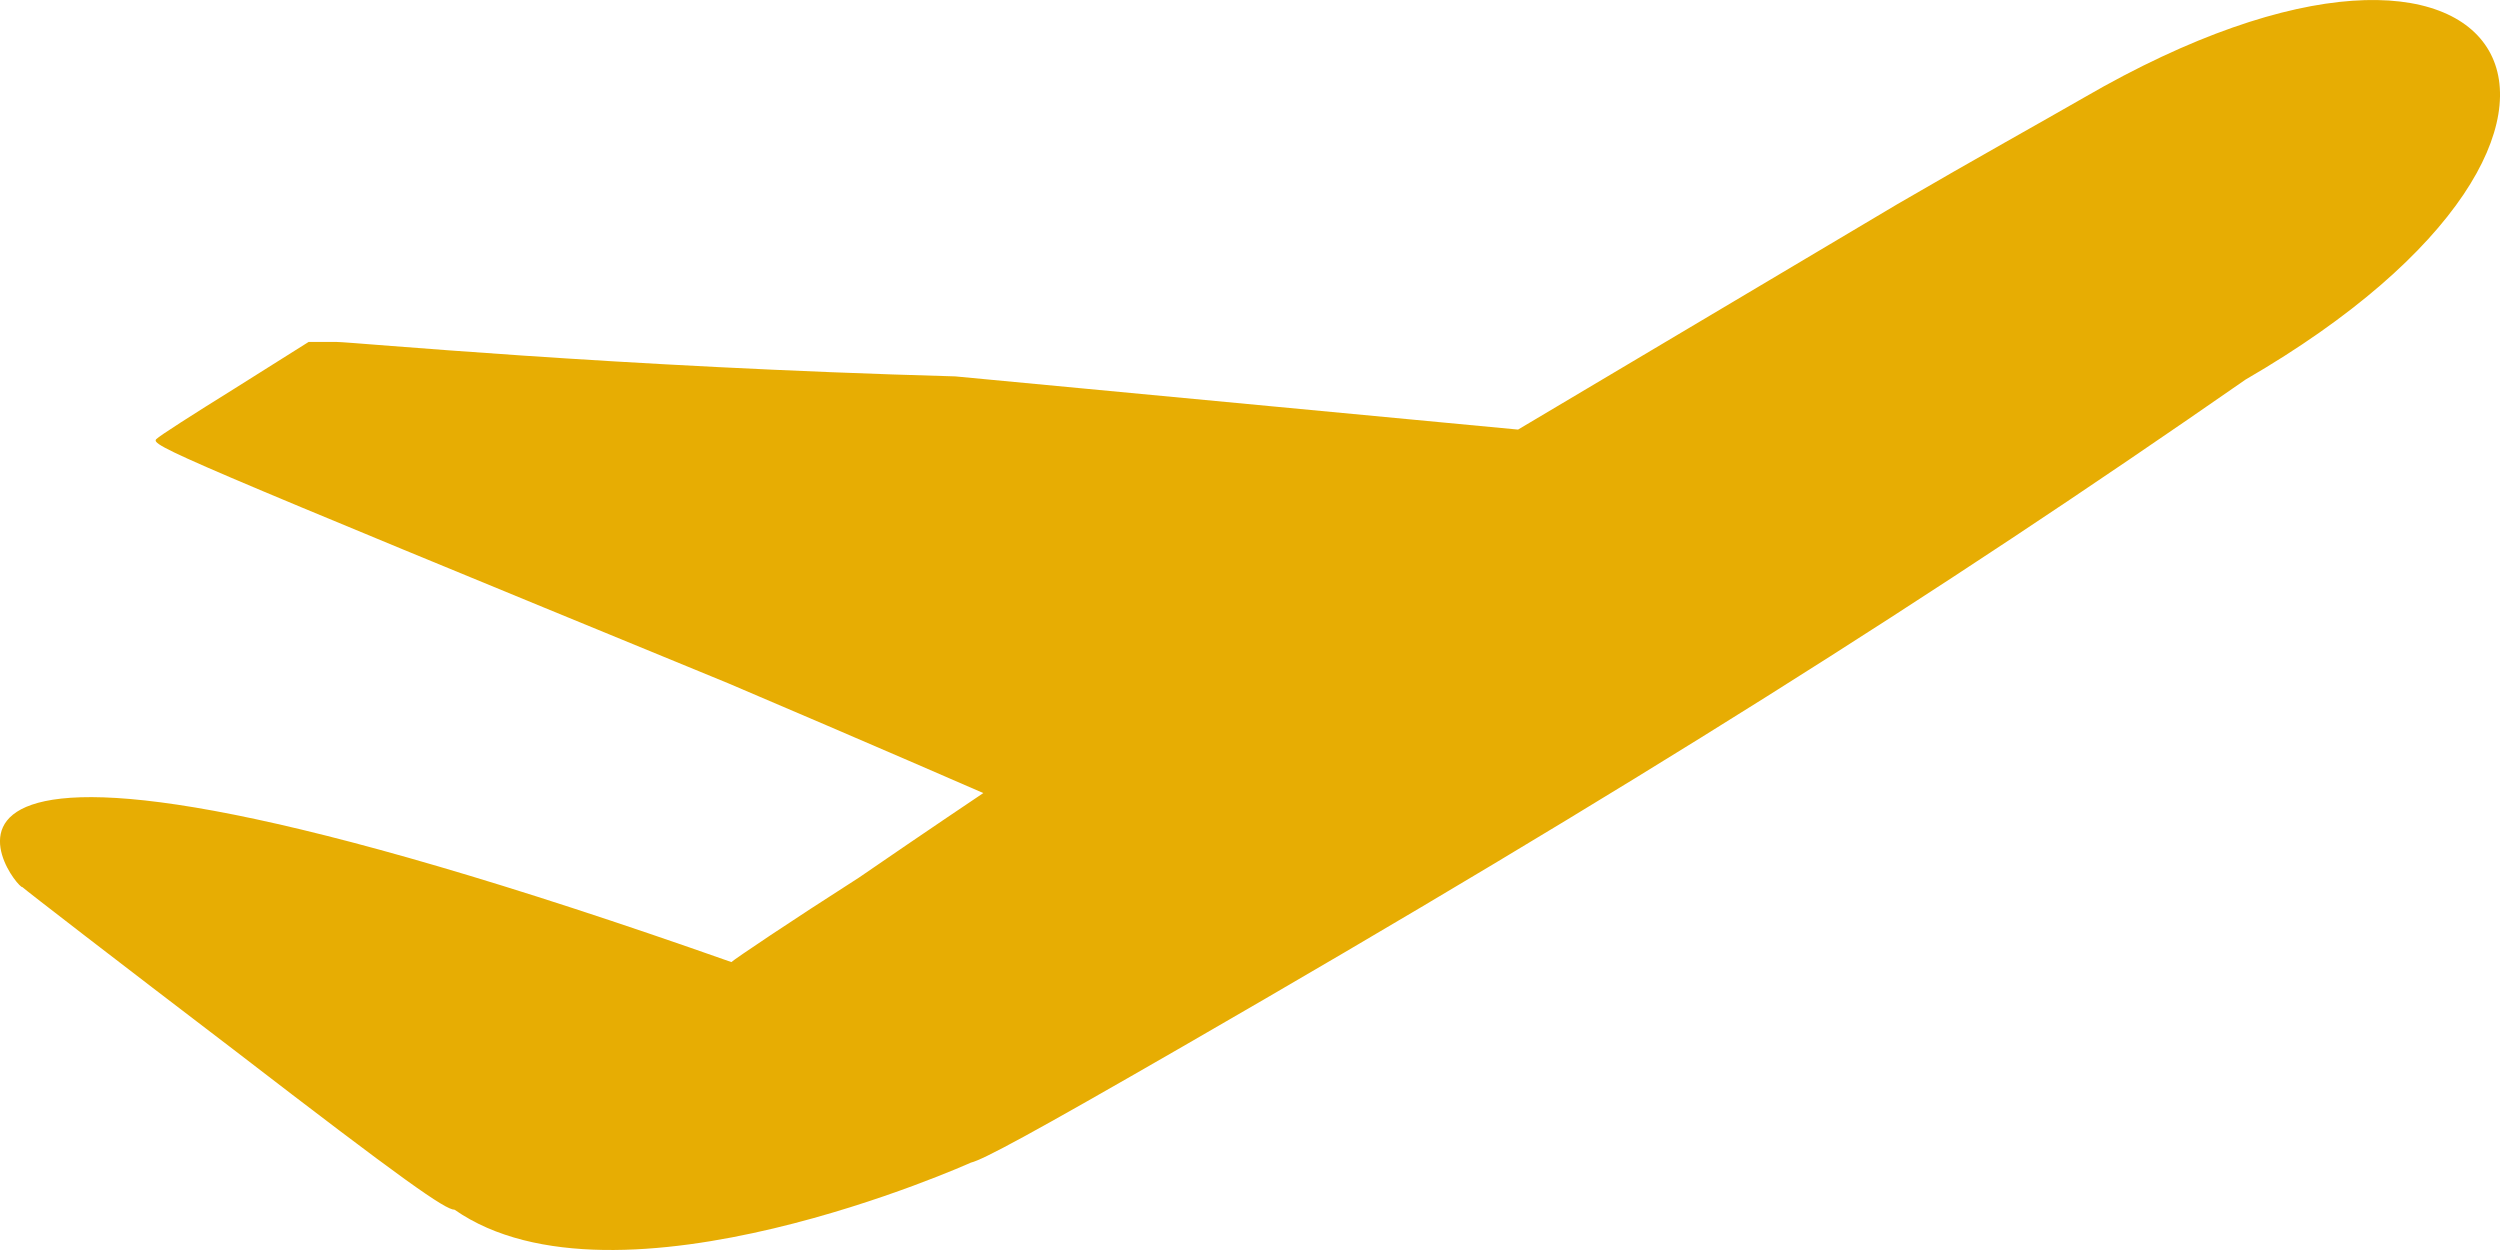 <?xml version="1.0" encoding="UTF-8"?>
<svg width="18px" height="9px" viewBox="0 0 18 9" version="1.1" xmlns="http://www.w3.org/2000/svg" xmlns:xlink="http://www.w3.org/1999/xlink">
    <title>ico_export</title>
    <g id="Page-1" stroke="none" stroke-width="1" fill="none" fill-rule="evenodd">
        <g id="Futura---Hueb-project---Desktop" transform="translate(-564, -516)" fill="#E7AD03" fill-rule="nonzero">
            <g id="Group-30" transform="translate(564, 510.522)">
                <g id="ico_export" transform="translate(9, 9.978) scale(-1, 1) translate(-9, -9.978) translate(0, 5.478)">
                    <path d="M12.734,6.927 L12.801,6.927 L12.734,6.927 C12.711,6.905 12.309,6.634 11.816,6.319 C11.323,5.98 10.92,5.71 10.92,5.71 C10.92,5.71 11.748,5.349 12.756,4.92 C16.762,3.274 16.92,3.206 16.874,3.161 C16.852,3.138 16.606,2.981 16.315,2.8 L15.778,2.462 L15.577,2.462 C15.465,2.462 13.585,2.642 11.122,2.71 L7.07,3.093 L4.339,1.47 C3.756,1.131 3.309,0.883 2.996,0.703 C-0.116,-1.101 -1.281,0.929 1.832,2.733 C4.07,4.289 6.242,5.665 9.488,7.537 C10.584,8.169 10.92,8.349 11.01,8.371 C11.01,8.371 13.562,9.522 14.727,8.71 C14.794,8.71 15.085,8.507 16.316,7.559 C17.145,6.927 17.816,6.409 17.839,6.387 C17.883,6.409 19.316,4.604 12.734,6.927 L12.734,6.927 Z" id="Path"></path>
                </g>
            </g>
        </g>
    </g>
</svg>